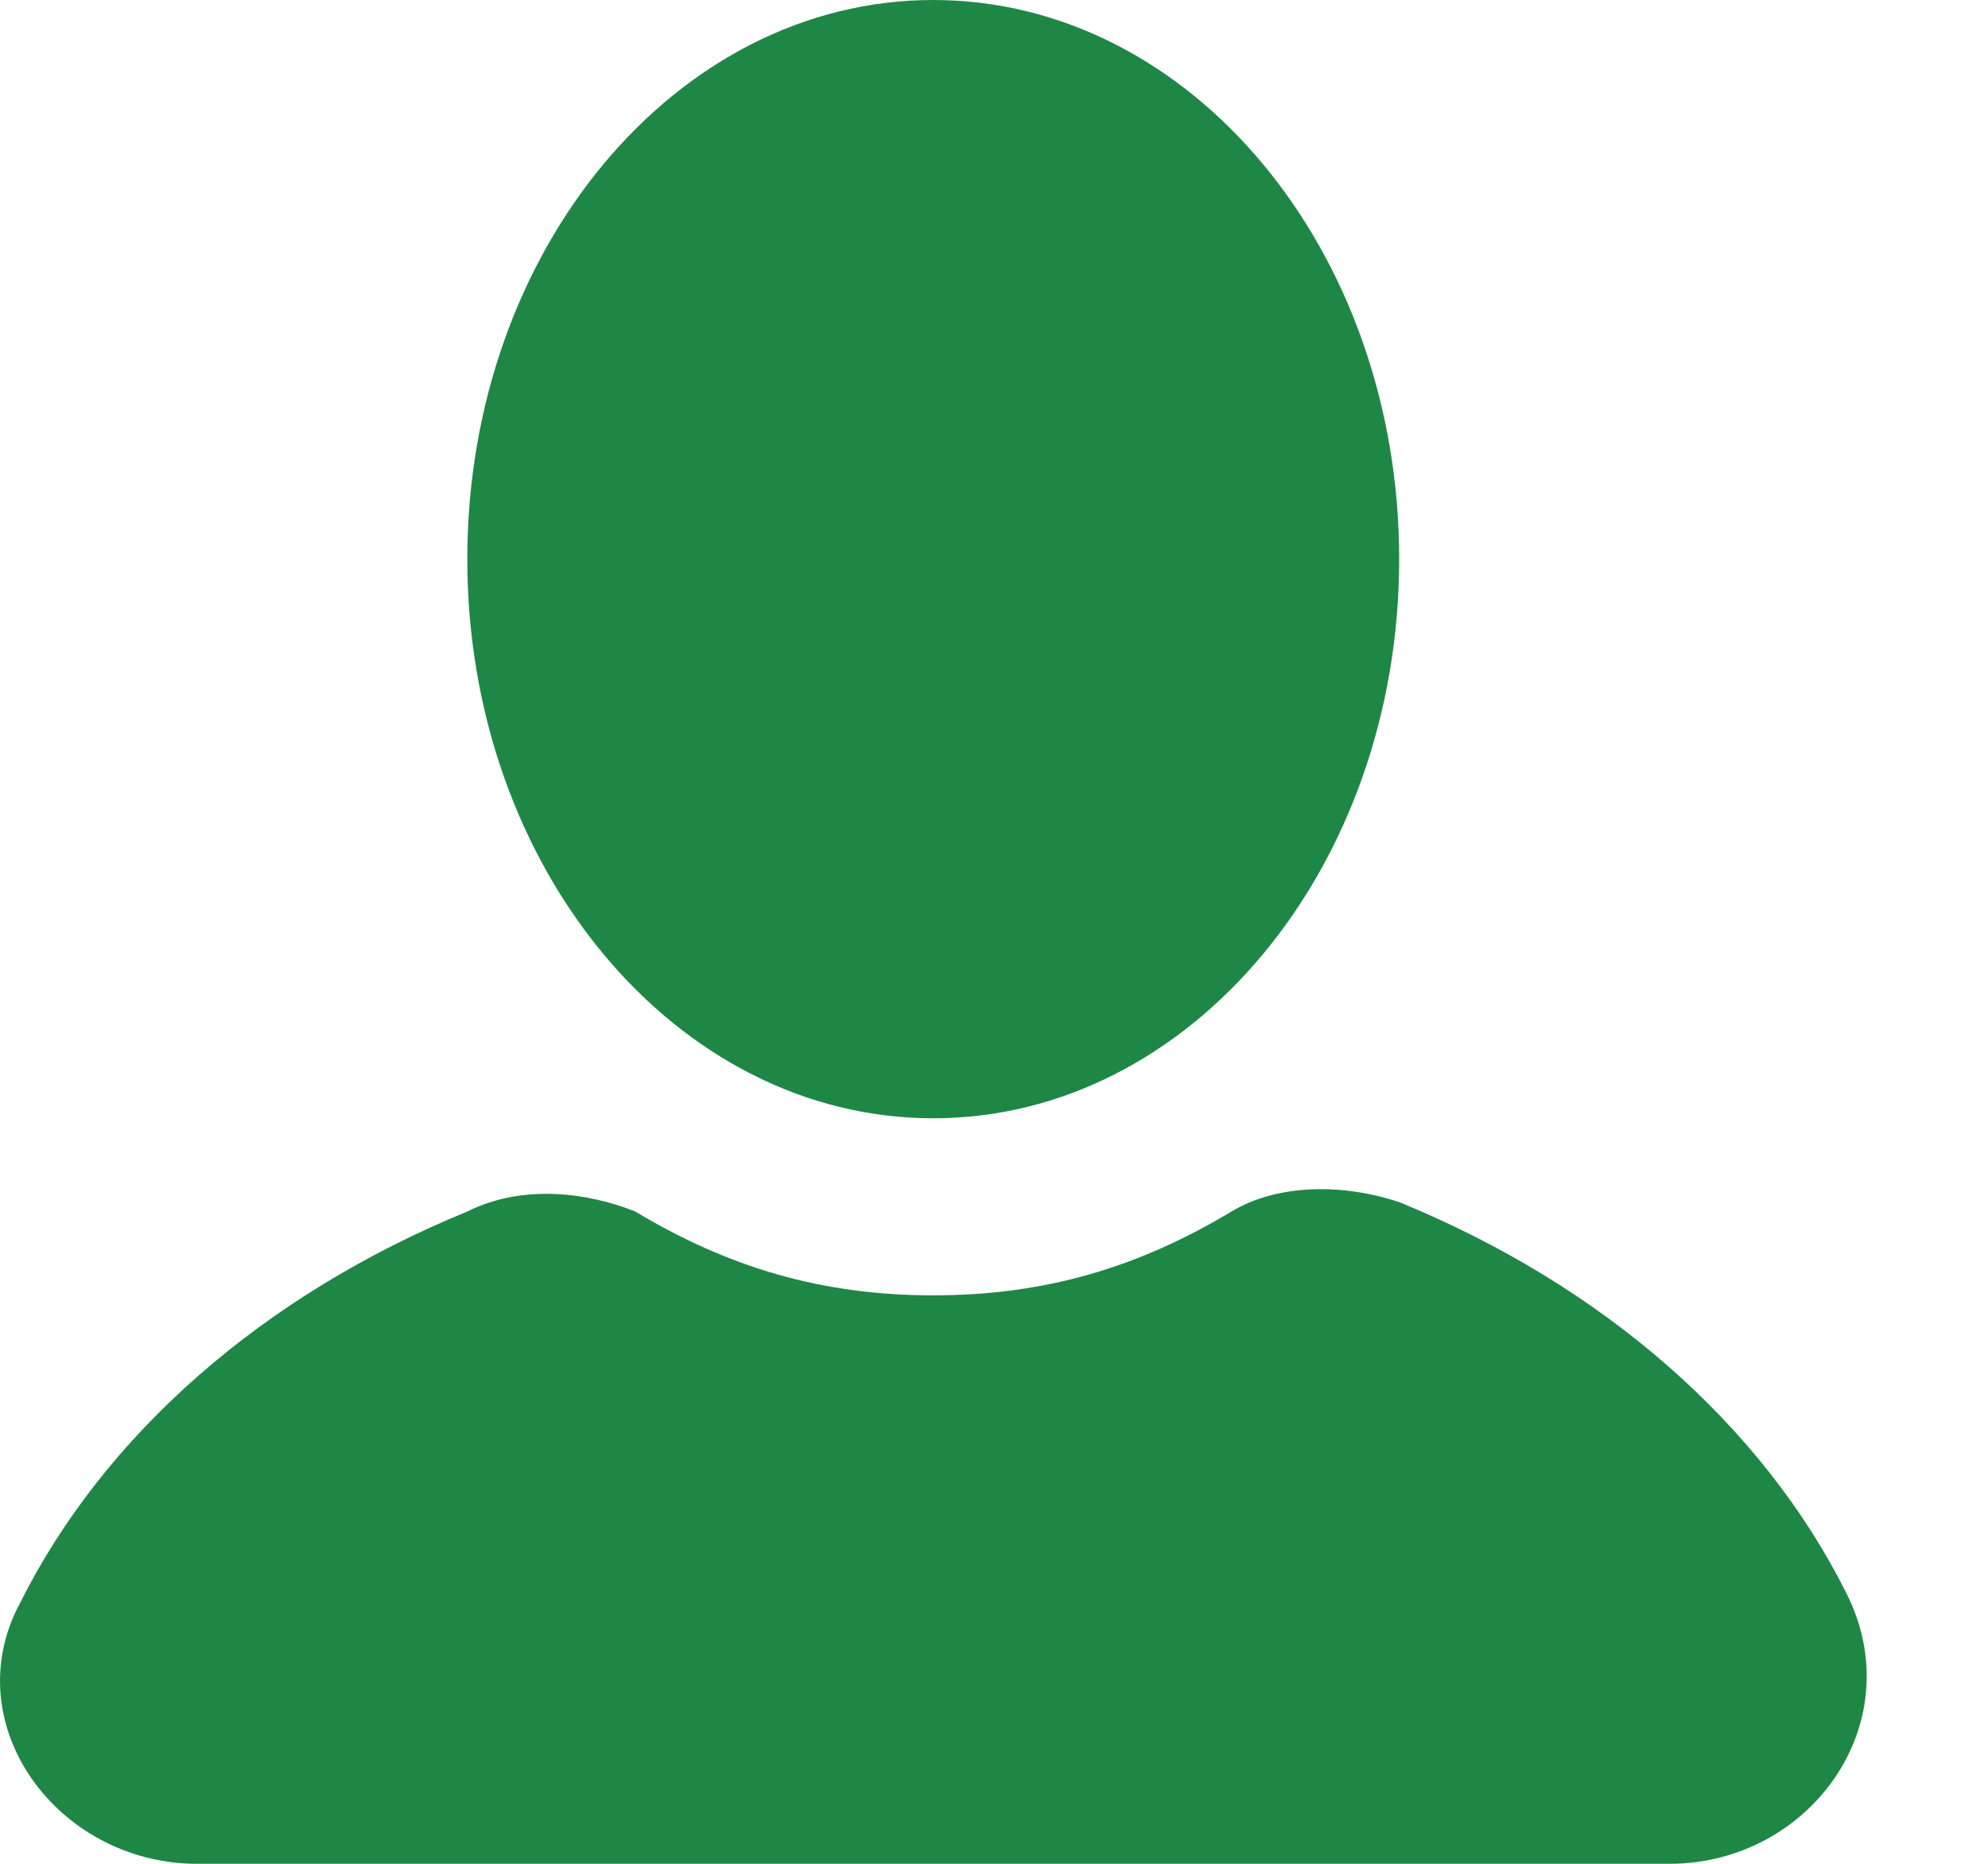 <?xml version="1.0" encoding="UTF-8"?> <svg xmlns="http://www.w3.org/2000/svg" width="16" height="15" viewBox="0 0 16 15" fill="none"><path d="M7.511 9C9.582 9 11.261 6.985 11.261 4.5C11.261 2.015 9.582 0 7.511 0C5.44 0 3.761 2.015 3.761 4.5C3.761 6.985 5.44 9 7.511 9Z" fill="#1F8746"></path><path d="M14.862 12.825C14.187 11.475 12.912 10.35 11.262 9.675C10.812 9.525 10.287 9.525 9.912 9.75C9.162 10.2 8.412 10.425 7.512 10.425C6.612 10.425 5.862 10.2 5.112 9.75C4.737 9.6 4.212 9.525 3.762 9.75C2.112 10.425 0.837 11.55 0.162 12.9C-0.363 13.875 0.462 15 1.587 15H13.437C14.562 15 15.387 13.875 14.862 12.825Z" fill="#1F8746"></path></svg> 